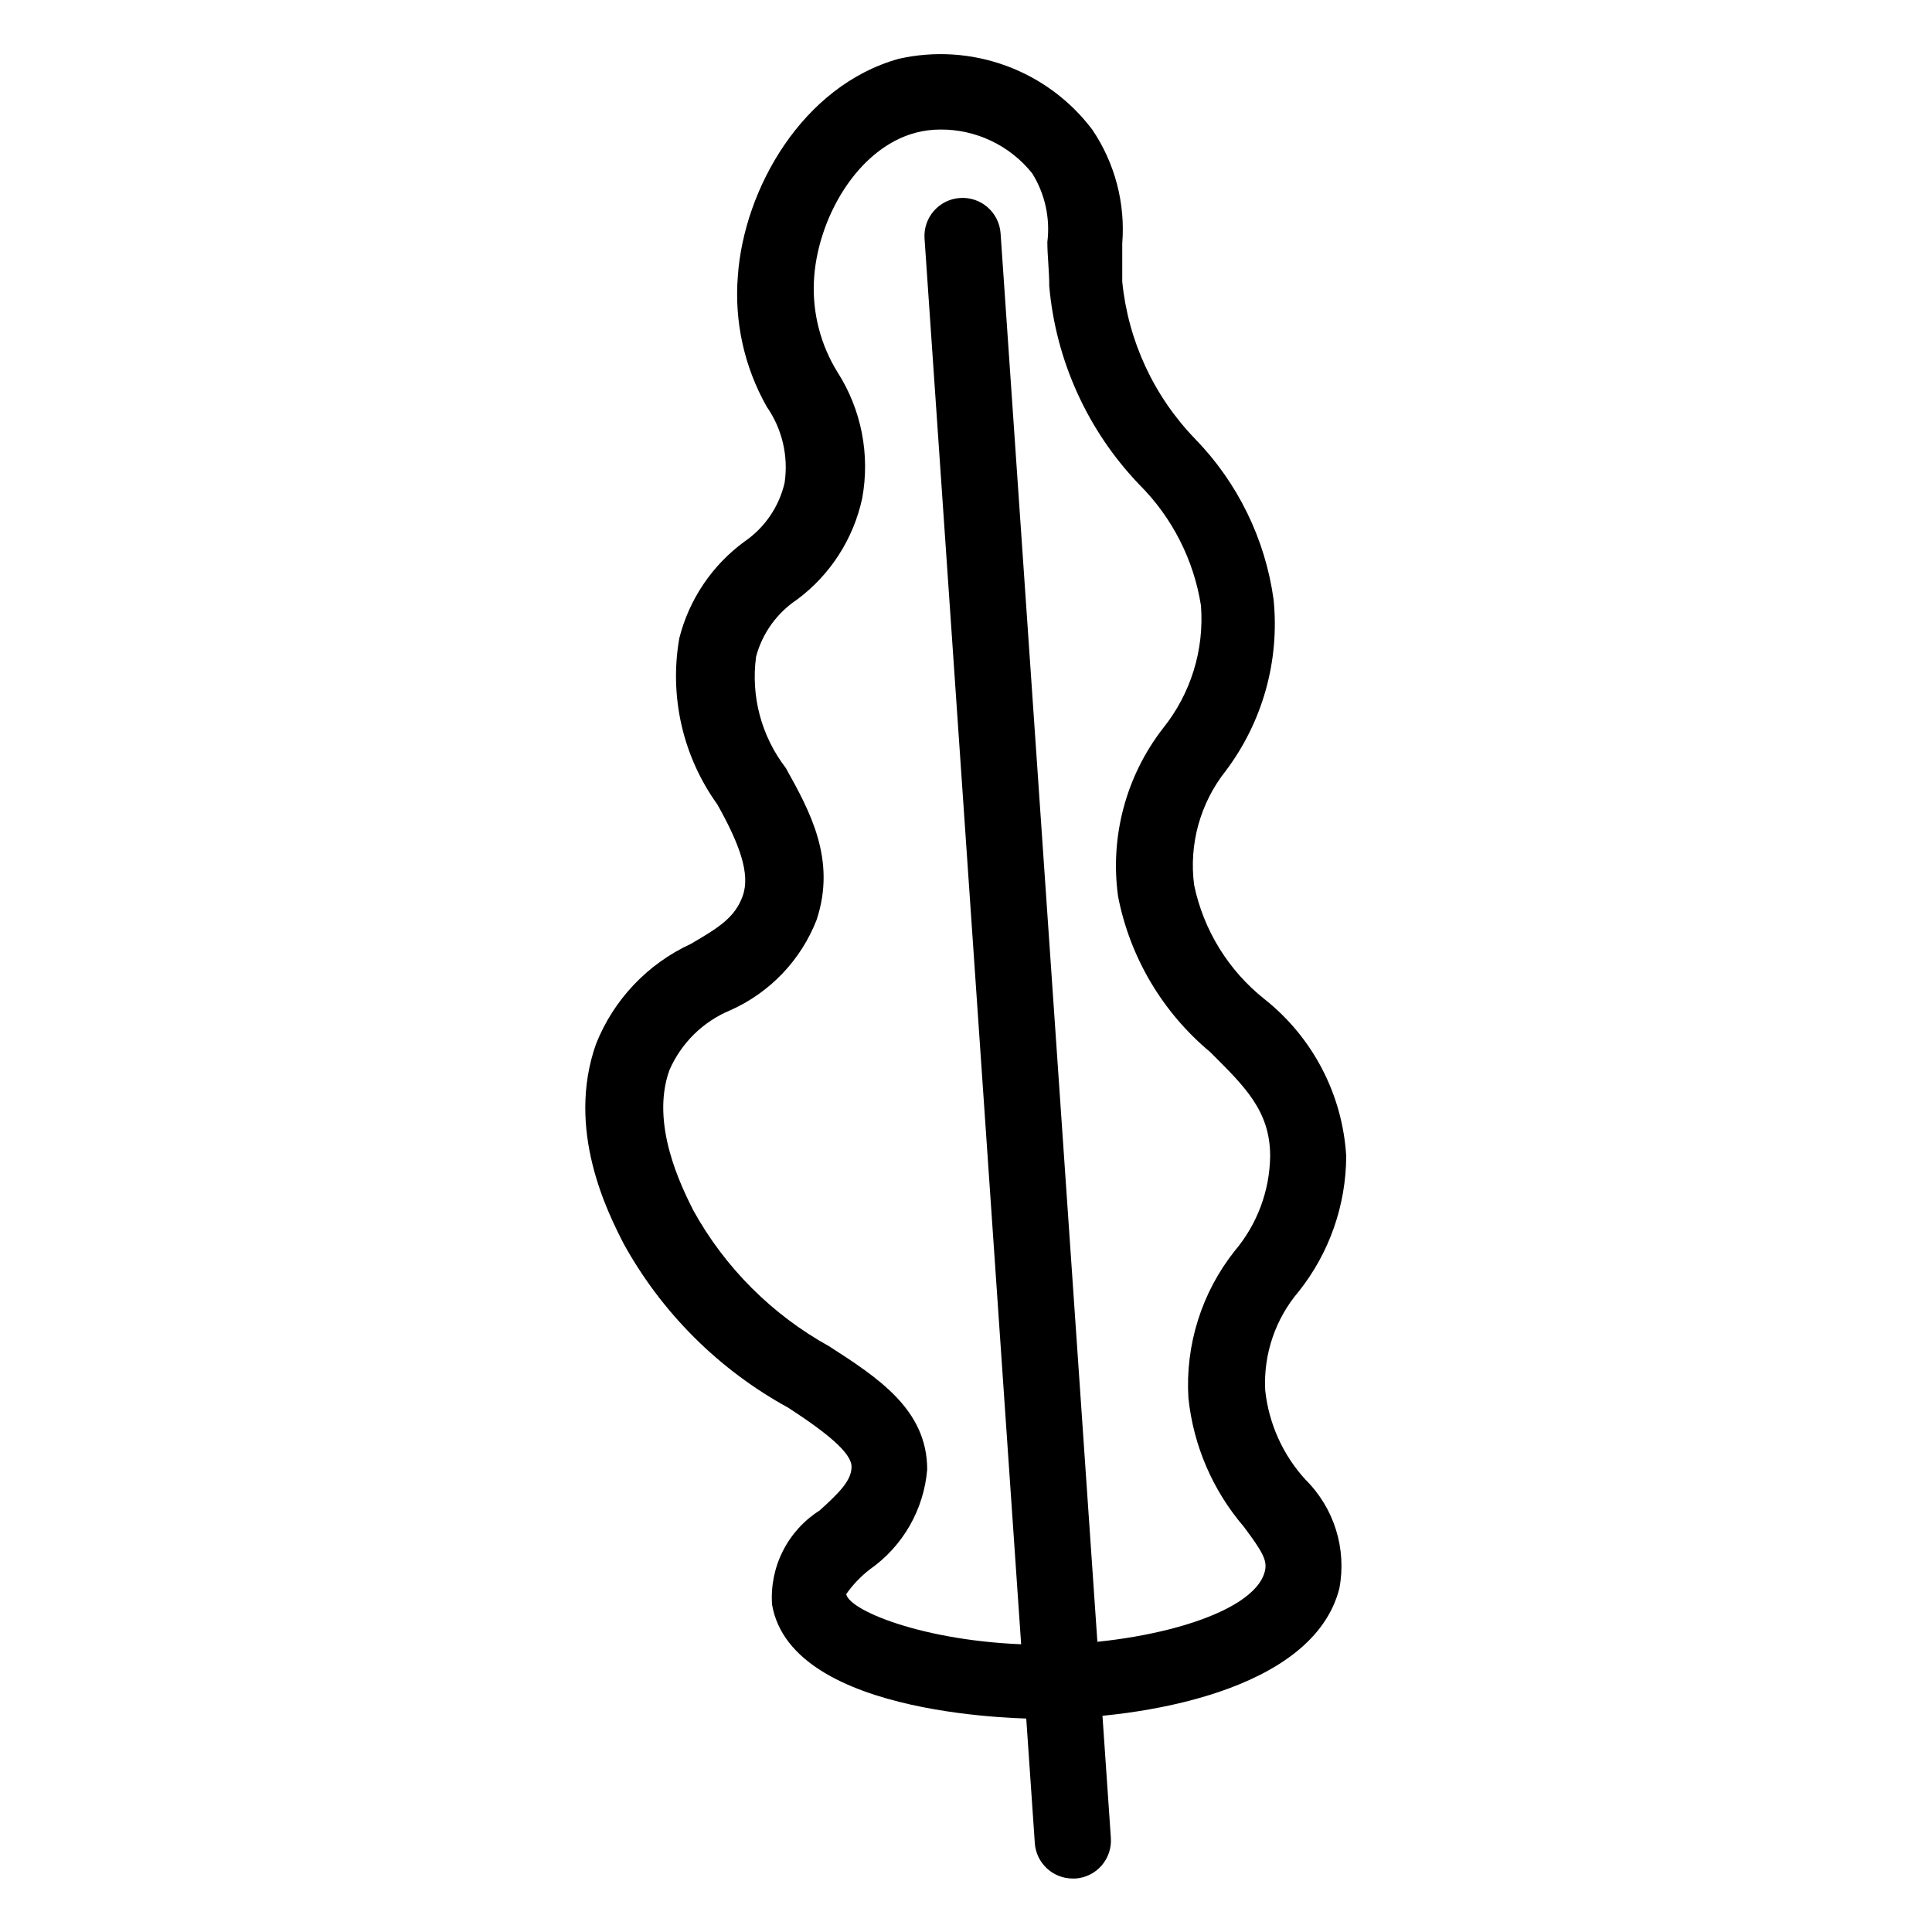 <?xml version="1.0" encoding="UTF-8"?>
<!-- Uploaded to: ICON Repo, www.iconrepo.com, Generator: ICON Repo Mixer Tools -->
<svg fill="#000000" width="800px" height="800px" version="1.1" viewBox="144 144 512 512" xmlns="http://www.w3.org/2000/svg">
 <g>
  <path d="m420.15 599.51c-2.719 0-66.301 0-71.539-30.23h-0.004c-0.348-4.914 0.637-9.832 2.856-14.23 2.215-4.398 5.582-8.117 9.742-10.758 5.238-4.734 8.465-7.961 8.465-11.586 0-3.629-6.348-8.867-16.727-15.617l-0.004-0.004c-18.371-10.039-33.504-25.102-43.629-43.426-4.231-8.262-15.418-30.23-7.356-53 4.656-11.727 13.637-21.215 25.09-26.5 7.457-4.332 11.789-7.055 13.805-12.797 2.016-5.742-0.805-13.602-6.75-24.184-9.148-12.727-12.781-28.598-10.078-44.035 2.59-10.273 8.684-19.324 17.23-25.594 5.394-3.68 9.211-9.254 10.68-15.617 1.043-7.074-0.648-14.281-4.734-20.152-5.965-10.527-8.633-22.602-7.656-34.66 1.613-22.973 17.027-50.383 42.621-57.535 9.445-2.137 19.309-1.504 28.402 1.82 9.098 3.32 17.043 9.195 22.887 16.922 6.012 8.875 8.82 19.539 7.957 30.227v10.078c1.555 15.688 8.375 30.391 19.348 41.715 11.27 11.602 18.539 26.5 20.758 42.52 1.641 16.207-2.894 32.434-12.695 45.445-6.758 8.531-9.773 19.438-8.363 30.227 2.488 11.945 9.082 22.641 18.641 30.23 12.816 10.156 20.695 25.289 21.664 41.613-0.047 12.984-4.445 25.582-12.496 35.77-6.258 7.289-9.469 16.707-8.969 26.301 0.945 8.828 4.688 17.129 10.684 23.68 7.594 7.516 10.953 18.316 8.965 28.816-6.953 27.309-52.598 34.562-78.793 34.562zm-27.004-421.18c-2.144 0.004-4.273 0.277-6.352 0.805-15.816 4.129-26.398 23.277-27.102 39.5-0.379 8.438 1.801 16.797 6.246 23.98 6.344 9.918 8.684 21.875 6.551 33.453-2.312 10.723-8.434 20.246-17.23 26.801-5.344 3.551-9.215 8.922-10.883 15.113-1.438 10.496 1.395 21.133 7.859 29.523 6.348 11.387 13.504 24.285 8.16 40.305-4.16 10.641-12.34 19.219-22.773 23.883-7.269 2.992-13.09 8.703-16.223 15.918-5.141 14.309 3.223 30.934 6.348 37.18l0.004 0.004c8.371 15.133 20.836 27.602 35.969 35.973 12.797 8.262 25.996 16.727 25.996 32.648l0.004-0.004c-0.883 10.656-6.457 20.367-15.219 26.5-2.398 1.859-4.504 4.066-6.246 6.551 0.906 4.637 22.773 13.301 51.793 13.402 26.301 0 56.227-7.758 59.148-19.445 0.707-2.82-0.504-5.039-5.543-11.789v-0.004c-8.266-9.625-13.395-21.539-14.711-34.156-0.855-14.07 3.523-27.957 12.293-38.996 5.934-7.023 9.246-15.895 9.371-25.09 0-12.09-6.852-18.539-15.922-27.609-12.625-10.523-21.238-25.078-24.383-41.211-2.188-15.84 2.098-31.895 11.887-44.535 7.379-9.172 10.984-20.812 10.078-32.547-1.91-12.141-7.629-23.359-16.324-32.043-13.715-14.305-22.137-32.859-23.879-52.598 0-4.231-0.504-8.062-0.504-11.688 0.789-6.363-0.633-12.801-4.031-18.238-5.926-7.394-14.91-11.664-24.383-11.586z"/>
  <path d="m428.31 641.83c-5.301 0.012-9.703-4.086-10.074-9.371l-29.223-425.21c-0.391-5.566 3.805-10.395 9.371-10.781 5.566-0.391 10.391 3.805 10.781 9.371l29.223 425.21c0.191 2.672-0.688 5.312-2.445 7.336-1.762 2.023-4.254 3.262-6.926 3.445z"/>
 </g>
</svg>
